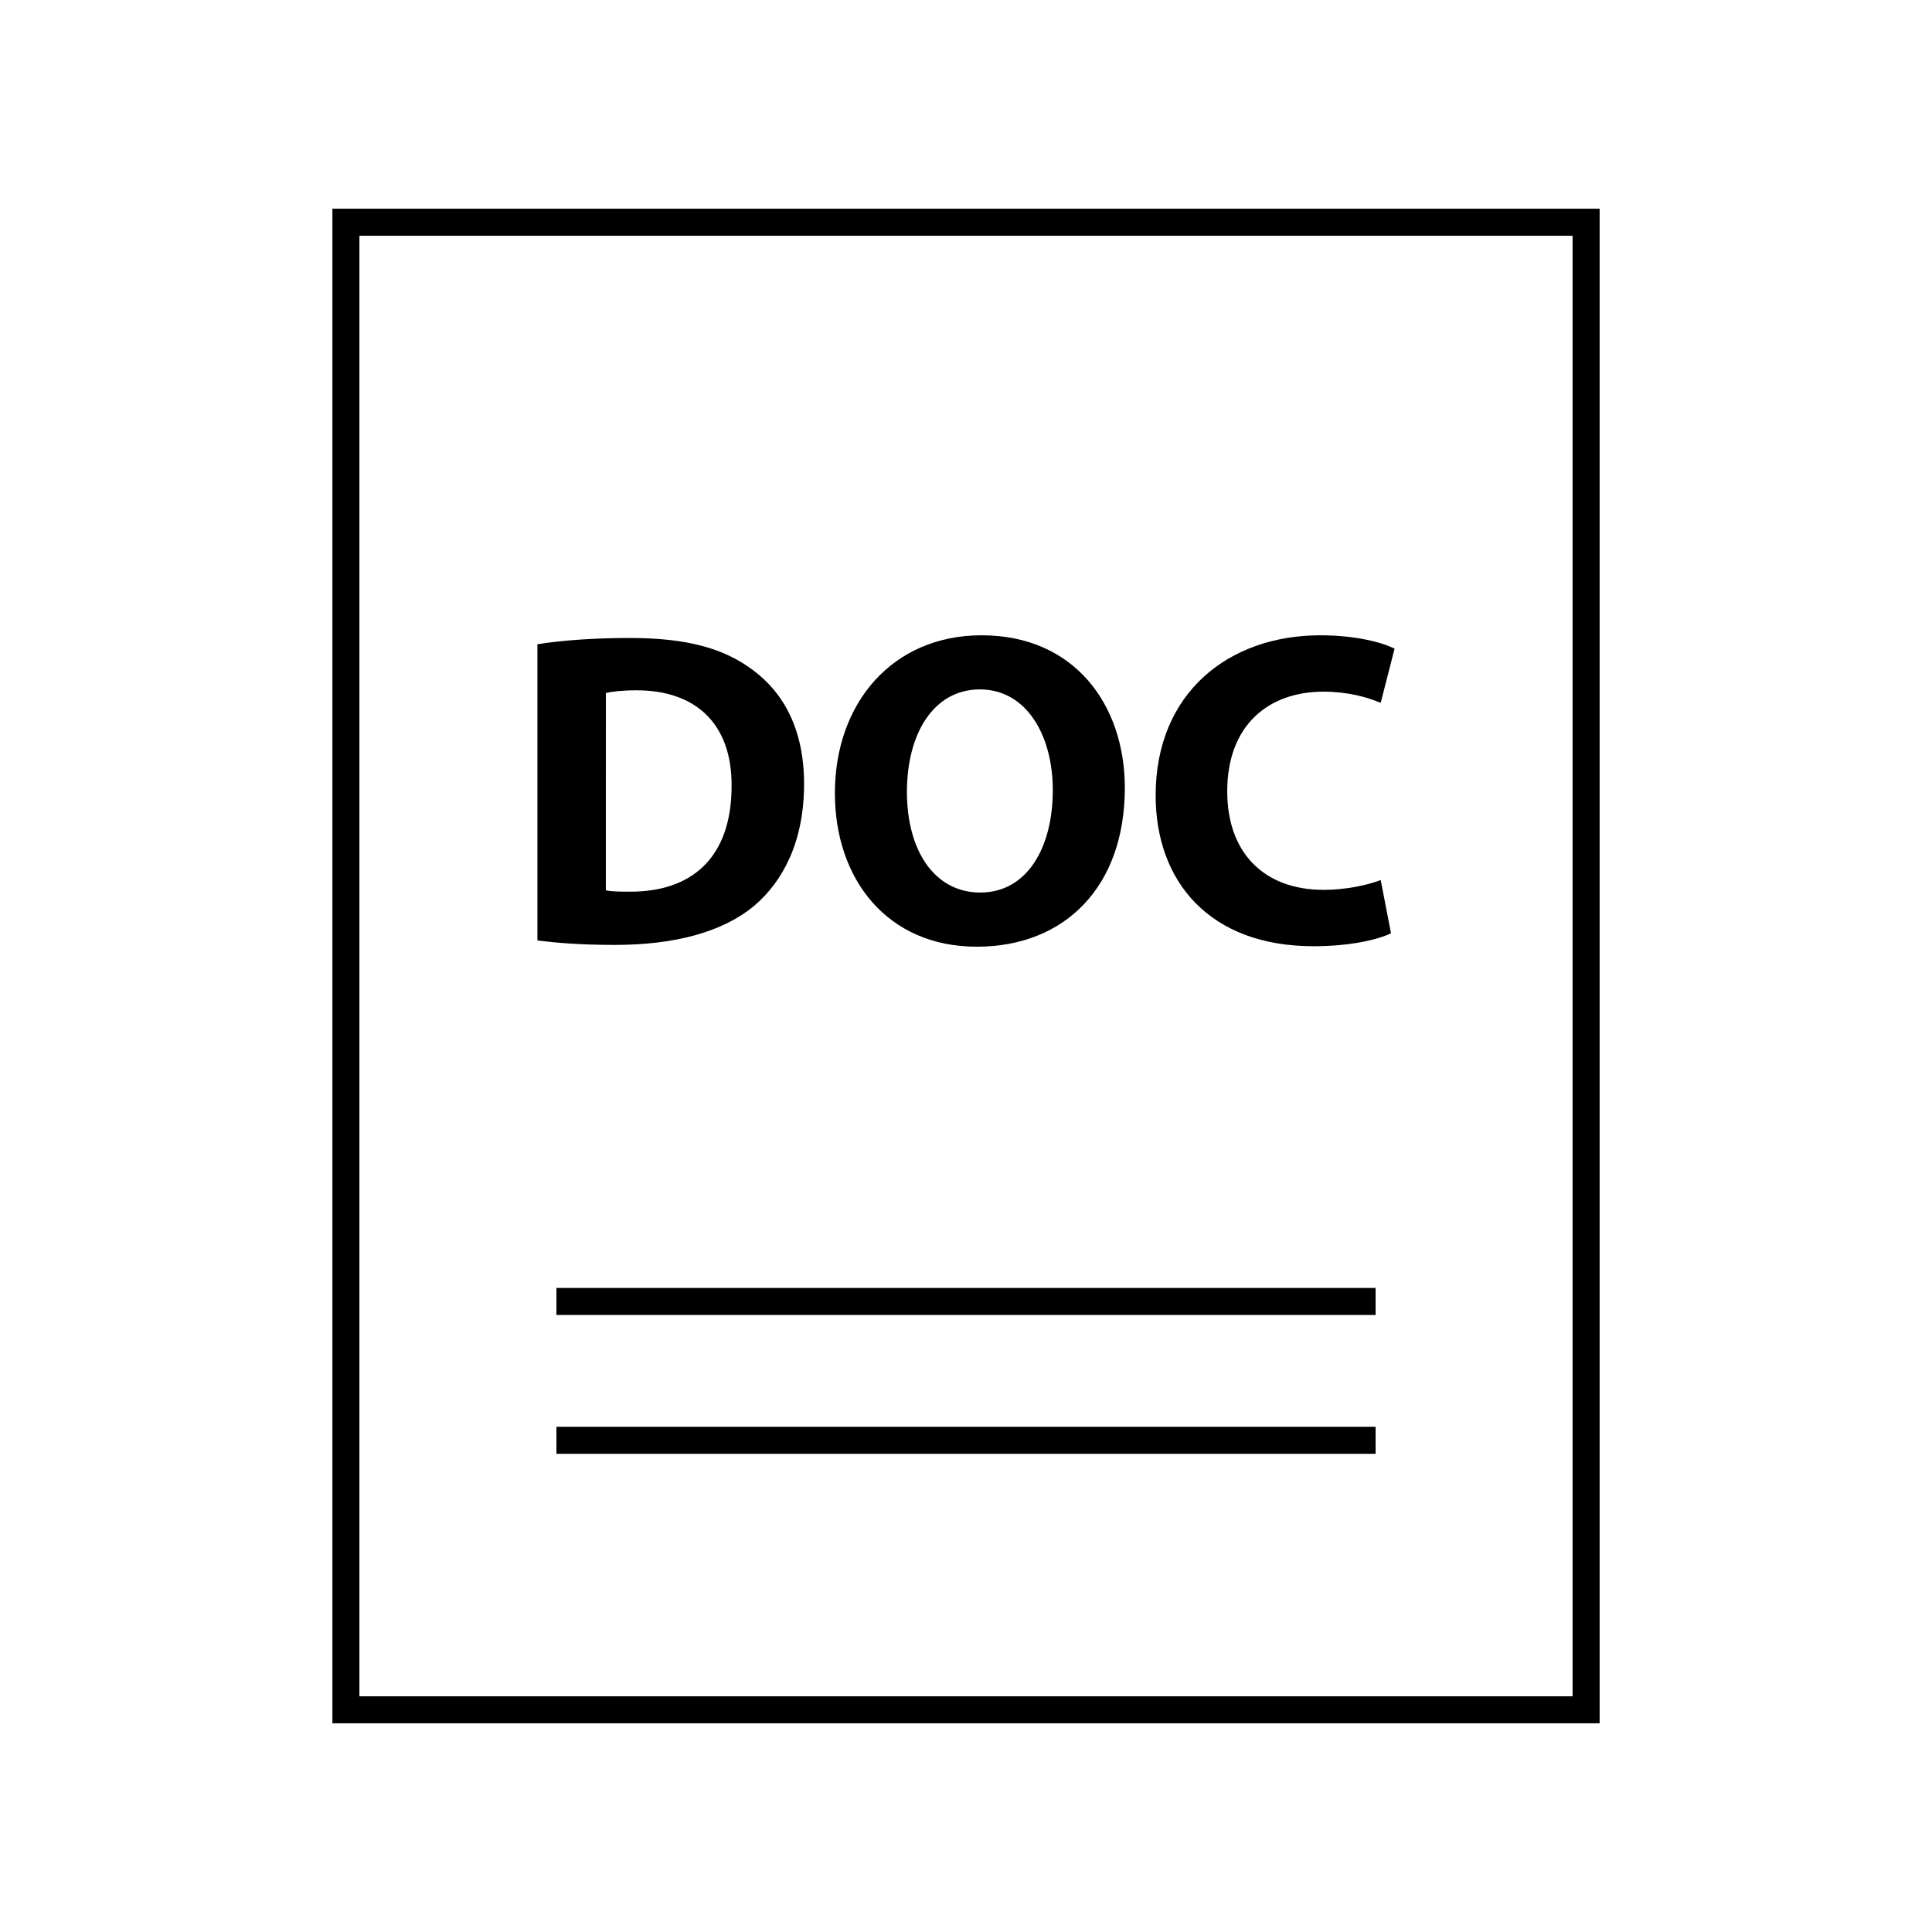 <?xml version="1.0" encoding="UTF-8"?>
<!-- Uploaded to: ICON Repo, www.svgrepo.com, Generator: ICON Repo Mixer Tools -->
<svg fill="#000000" width="800px" height="800px" version="1.1" viewBox="144 144 512 512" xmlns="http://www.w3.org/2000/svg">
 <g>
  <path d="m232.09 199.31v401.38l335.83-0.004v-401.38zm328.66 394.22h-321.5v-387.05h321.5z"/>
  <path d="m291.46 522.11h217.09v7.164h-217.09z"/>
  <path d="m291.46 485.32h217.09v7.164h-217.09z"/>
  <path d="m286.42 314.73c6.641-1.066 15.297-1.66 24.426-1.66 15.176 0 25.02 2.731 32.727 8.539 8.301 6.164 13.516 16.008 13.516 30.117 0 15.297-5.57 25.848-13.281 32.371-8.418 6.996-21.223 10.316-36.875 10.316-9.367 0-16.008-0.594-20.512-1.188zm18.141 65.211c1.539 0.355 4.031 0.355 6.281 0.355 16.363 0.117 27.035-8.895 27.035-27.98 0.121-16.598-9.602-25.375-25.137-25.375-4.031 0-6.641 0.352-8.18 0.711l-0.004 52.289z"/>
  <path d="m442.09 352.79c0 26.203-15.887 42.094-39.25 42.094-23.711 0-37.586-17.906-37.586-40.672 0-23.953 15.297-41.855 38.891-41.855 24.551 0 37.945 18.379 37.945 40.434zm-57.742 1.062c0 15.652 7.352 26.68 19.449 26.68 12.207 0 19.207-11.621 19.207-27.156 0-14.344-6.875-26.676-19.328-26.676-12.215 0.004-19.328 11.621-19.328 27.152z"/>
  <path d="m512.63 391.32c-3.32 1.66-10.793 3.441-20.516 3.441-27.625 0-41.855-17.195-41.855-39.957 0-27.27 19.449-42.445 43.633-42.445 9.367 0 16.484 1.895 19.684 3.555l-3.676 14.348c-3.676-1.543-8.773-2.965-15.176-2.965-14.348 0-25.496 8.656-25.496 26.441 0 16.008 9.488 26.086 25.613 26.086 5.457 0 11.5-1.188 15.059-2.606z"/>
 </g>
</svg>